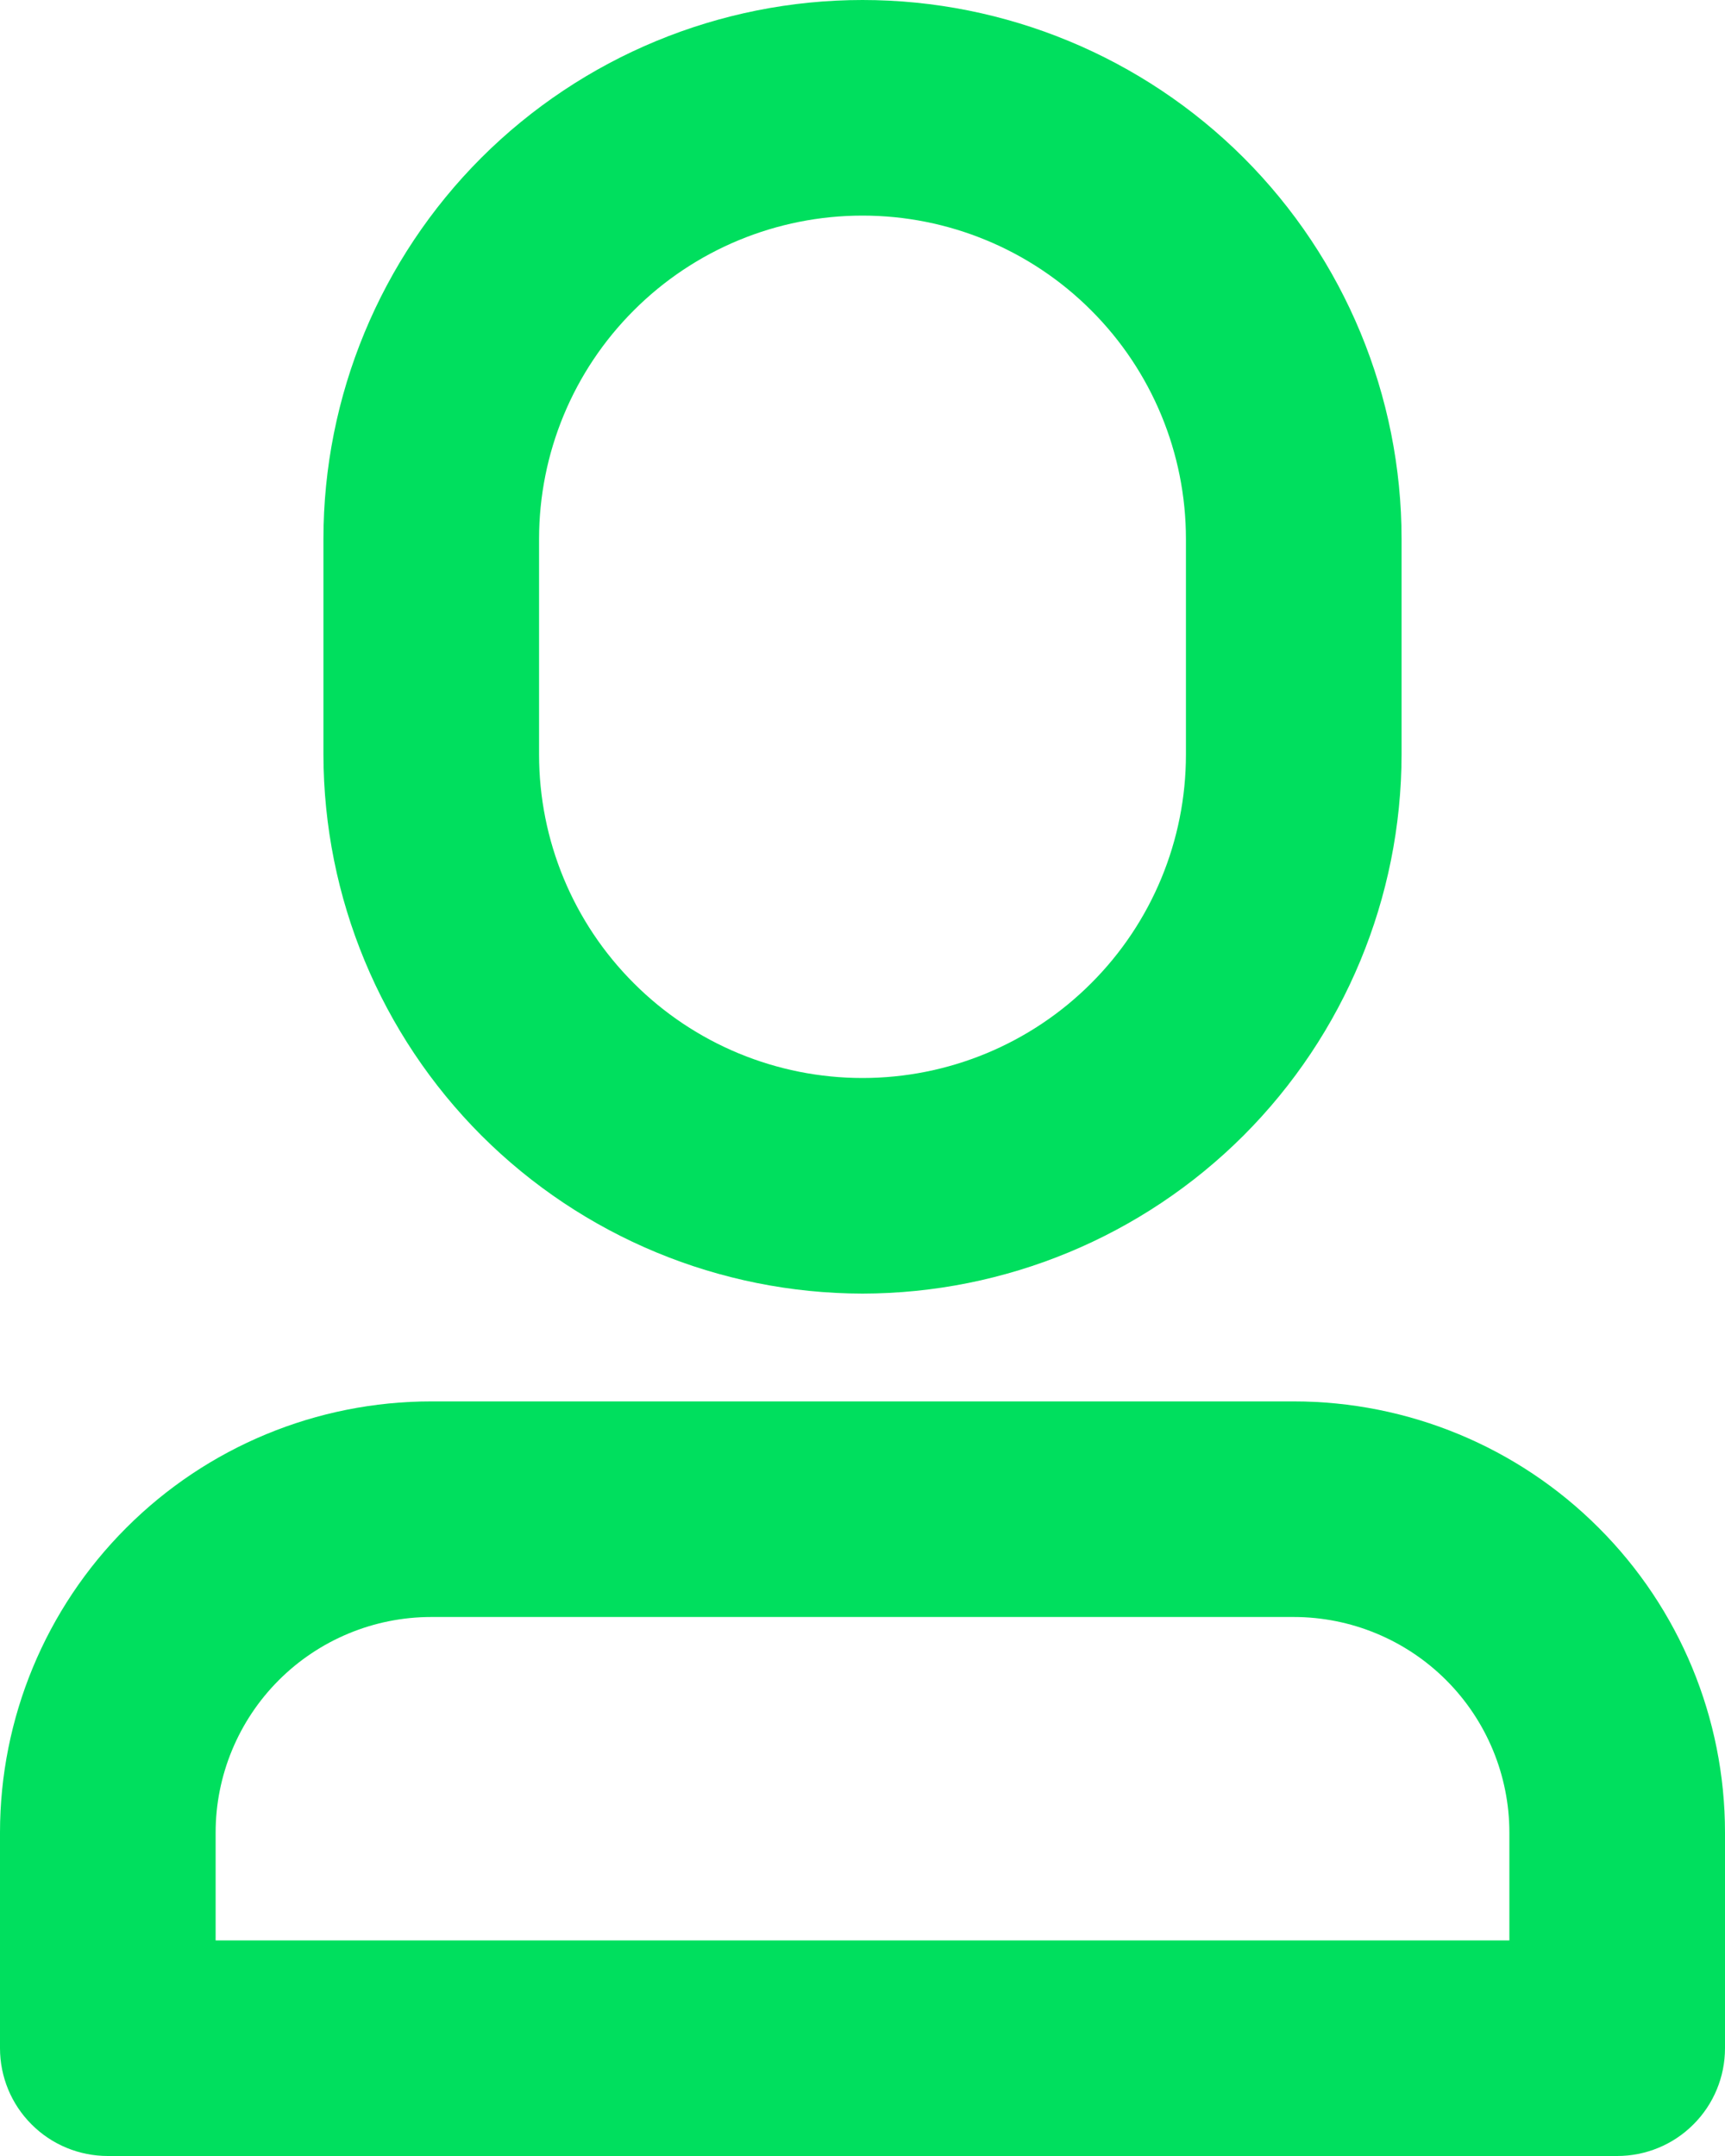 <svg width="16" height="20" viewBox="0 0 16 20" fill="none" xmlns="http://www.w3.org/2000/svg">
<path d="M8 12C6.674 11.998 5.404 11.471 4.466 10.534C3.529 9.596 3.002 8.326 3 7V5C3 3.674 3.527 2.402 4.464 1.464C5.402 0.527 6.674 0 8 0C9.326 0 10.598 0.527 11.536 1.464C12.473 2.402 13 3.674 13 5V7C12.998 8.326 12.471 9.596 11.534 10.534C10.596 11.471 9.326 11.998 8 12ZM8 2C7.204 2 6.441 2.316 5.879 2.879C5.316 3.441 5 4.204 5 5V7C5 7.796 5.316 8.559 5.879 9.121C6.441 9.684 7.204 10 8 10C8.796 10 9.559 9.684 10.121 9.121C10.684 8.559 11 7.796 11 7V5C11 4.204 10.684 3.441 10.121 2.879C9.559 2.316 8.796 2 8 2Z" fill="#00DF5E"/>
<path d="M12 15C12.53 15 13.039 15.211 13.414 15.586C13.789 15.961 14 16.47 14 17V18H2V17C2 16.47 2.211 15.961 2.586 15.586C2.961 15.211 3.47 15 4 15H12ZM12 13H4C2.939 13 1.922 13.421 1.172 14.172C0.421 14.922 0 15.939 0 17V19C0 19.265 0.105 19.52 0.293 19.707C0.48 19.895 0.735 20 1 20H15C15.265 20 15.52 19.895 15.707 19.707C15.895 19.52 16 19.265 16 19V17C16 15.939 15.579 14.922 14.828 14.172C14.078 13.421 13.061 13 12 13Z" fill="#00DF5E"/>
</svg>
